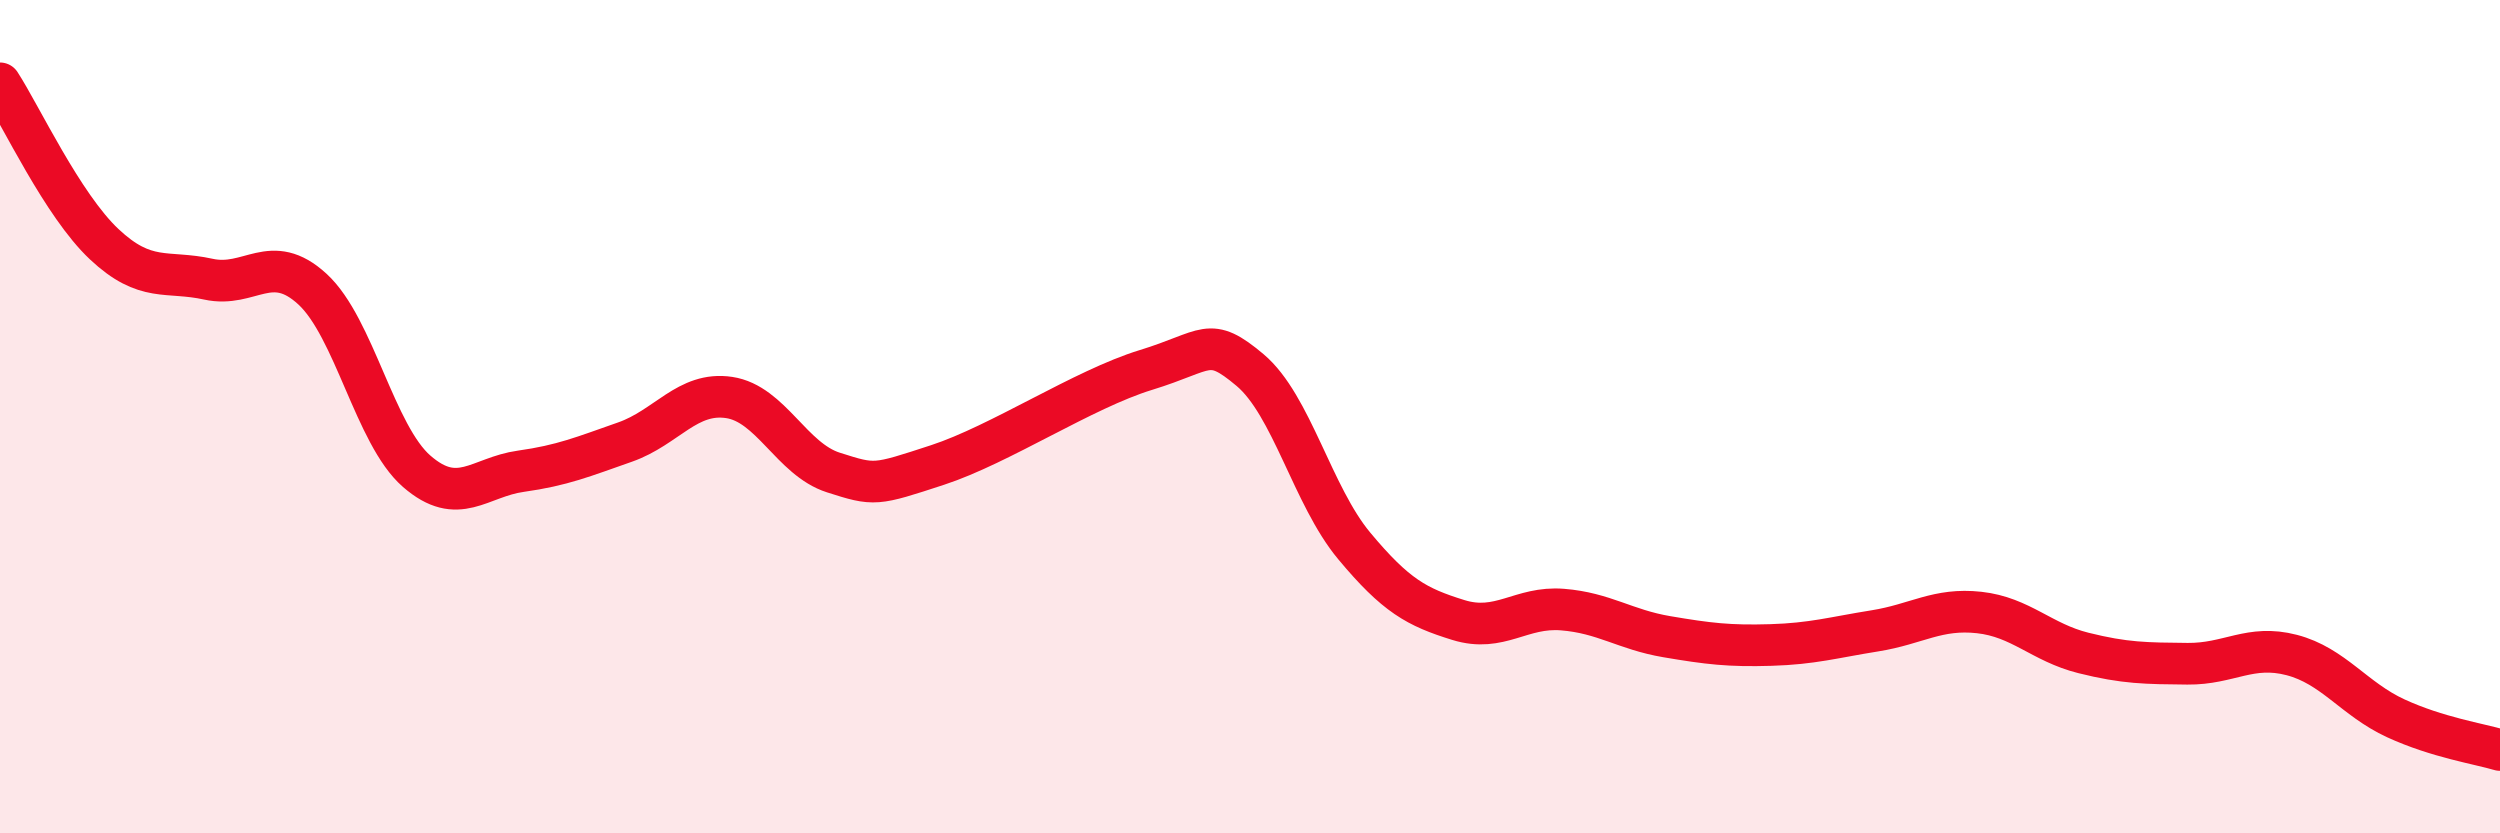
    <svg width="60" height="20" viewBox="0 0 60 20" xmlns="http://www.w3.org/2000/svg">
      <path
        d="M 0,2 C 0.5,2.77 1.5,4.92 2.5,5.86 C 3.5,6.8 4,6.48 5,6.7 C 6,6.92 6.5,6.02 7.5,6.94 C 8.5,7.86 9,10.44 10,11.31 C 11,12.18 11.5,11.45 12.5,11.31 C 13.5,11.17 14,10.96 15,10.61 C 16,10.26 16.5,9.39 17.5,9.54 C 18.5,9.69 19,11.02 20,11.34 C 21,11.66 21,11.65 22.5,11.16 C 24,10.67 26,9.34 27.5,8.88 C 29,8.42 29,8.04 30,8.88 C 31,9.72 31.5,11.9 32.5,13.1 C 33.5,14.3 34,14.57 35,14.88 C 36,15.19 36.5,14.55 37.5,14.63 C 38.5,14.71 39,15.11 40,15.28 C 41,15.45 41.5,15.51 42.5,15.48 C 43.5,15.45 44,15.3 45,15.14 C 46,14.98 46.5,14.59 47.5,14.7 C 48.5,14.81 49,15.42 50,15.67 C 51,15.92 51.5,15.92 52.5,15.93 C 53.5,15.94 54,15.46 55,15.72 C 56,15.98 56.5,16.78 57.5,17.24 C 58.5,17.7 59.5,17.85 60,18L60 20L0 20Z"
        fill="#EB0A25"
        opacity="0.1"
        stroke-linecap="round"
        stroke-linejoin="round"
      />
      <path
        d="M 0,2 C 0.5,2.77 1.5,4.92 2.5,5.86 C 3.5,6.8 4,6.48 5,6.7 C 6,6.92 6.5,6.02 7.5,6.94 C 8.5,7.86 9,10.44 10,11.31 C 11,12.18 11.5,11.45 12.5,11.31 C 13.5,11.17 14,10.96 15,10.61 C 16,10.26 16.5,9.39 17.5,9.54 C 18.5,9.69 19,11.02 20,11.34 C 21,11.66 21,11.65 22.5,11.16 C 24,10.67 26,9.34 27.5,8.88 C 29,8.42 29,8.04 30,8.88 C 31,9.72 31.5,11.9 32.5,13.1 C 33.5,14.3 34,14.57 35,14.88 C 36,15.19 36.5,14.55 37.5,14.63 C 38.5,14.71 39,15.11 40,15.28 C 41,15.45 41.5,15.51 42.5,15.48 C 43.5,15.45 44,15.3 45,15.14 C 46,14.98 46.5,14.59 47.5,14.7 C 48.5,14.81 49,15.42 50,15.67 C 51,15.92 51.5,15.92 52.5,15.93 C 53.5,15.94 54,15.46 55,15.72 C 56,15.98 56.5,16.78 57.5,17.24 C 58.5,17.7 59.5,17.85 60,18"
        stroke="#EB0A25"
        stroke-width="1"
        fill="none"
        stroke-linecap="round"
        stroke-linejoin="round"
      />
    </svg>
  